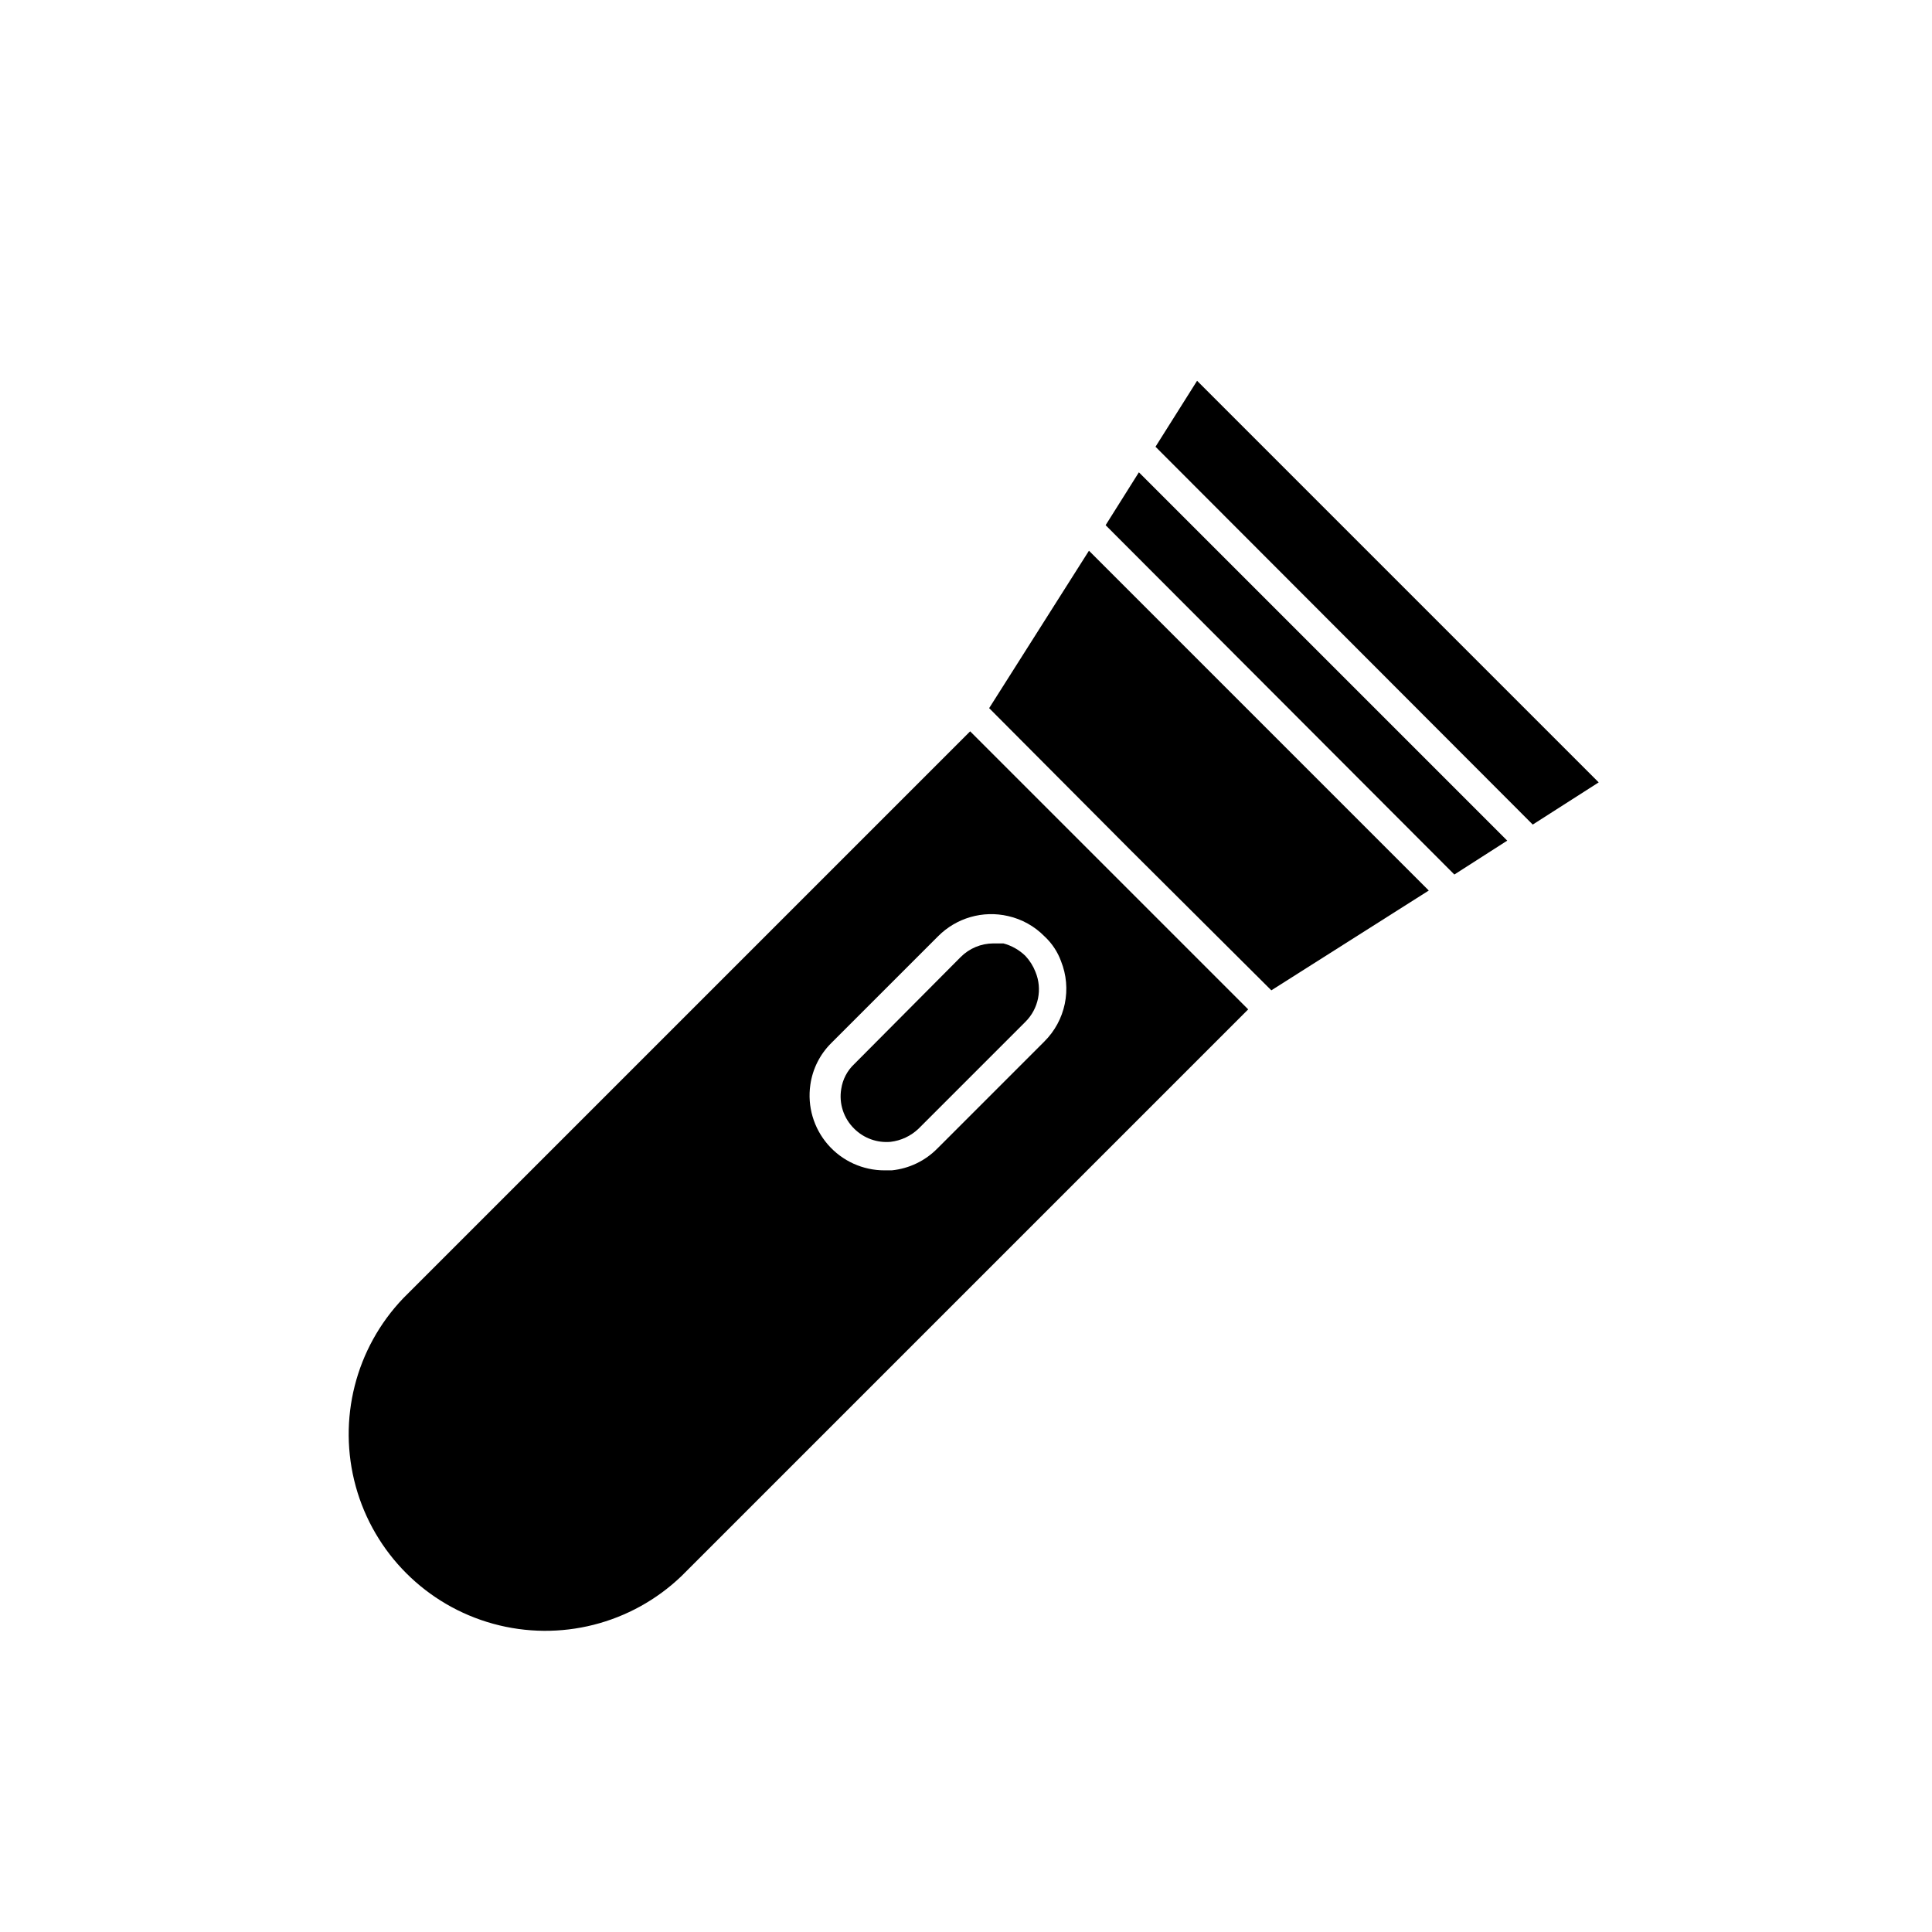 <?xml version="1.0" encoding="UTF-8"?>
<!-- Uploaded to: ICON Repo, www.svgrepo.com, Generator: ICON Repo Mixer Tools -->
<svg fill="#000000" width="800px" height="800px" version="1.1" viewBox="144 144 512 512" xmlns="http://www.w3.org/2000/svg">
 <g>
  <path d="m437.94 374.65-36.84-36.84-150.2 150.2c-12.703 13.25-17.496 32.207-12.621 49.902 4.875 17.699 18.703 31.523 36.398 36.398 17.695 4.879 36.652 0.082 49.906-12.617l150.2-150.2zm-17.16 45.344-28.34 28.34v-0.004c-3.231 3.305-7.523 5.367-12.121 5.824h-1.891c-5.766 0.016-11.25-2.481-15.027-6.832-3.777-4.352-5.477-10.133-4.652-15.836 0.586-4.176 2.523-8.047 5.508-11.023l28.34-28.34c4.848-4.883 11.879-6.91 18.578-5.352 3.648 0.828 6.984 2.684 9.605 5.352 1.977 1.824 3.488 4.09 4.406 6.613 1.434 3.586 1.777 7.512 0.992 11.289-0.785 3.781-2.66 7.246-5.398 9.965z"/>
  <path d="m450.22 262.39 99.973 100.13 17.477-11.18-106.43-106.43z"/>
  <path d="m415.74 397.32c-1.629-1.578-3.633-2.715-5.824-3.305h-2.676c-3.254 0.012-6.367 1.316-8.66 3.621l-28.184 28.34c-1.867 1.75-3.086 4.082-3.461 6.613-0.648 3.871 0.648 7.812 3.461 10.547 2.535 2.512 6.051 3.781 9.605 3.465 2.777-0.324 5.371-1.539 7.398-3.465l28.34-28.34c3.488-3.457 4.547-8.68 2.676-13.223-0.613-1.574-1.523-3.016-2.676-4.254z"/>
  <path d="m543.43 366.78-97.613-97.613-8.816 14.012 92.418 92.578z"/>
  <path d="m522.64 380-90.055-90.055-26.449 41.719 37.312 37.473 37.469 37.312z"/>
 </g>
</svg>